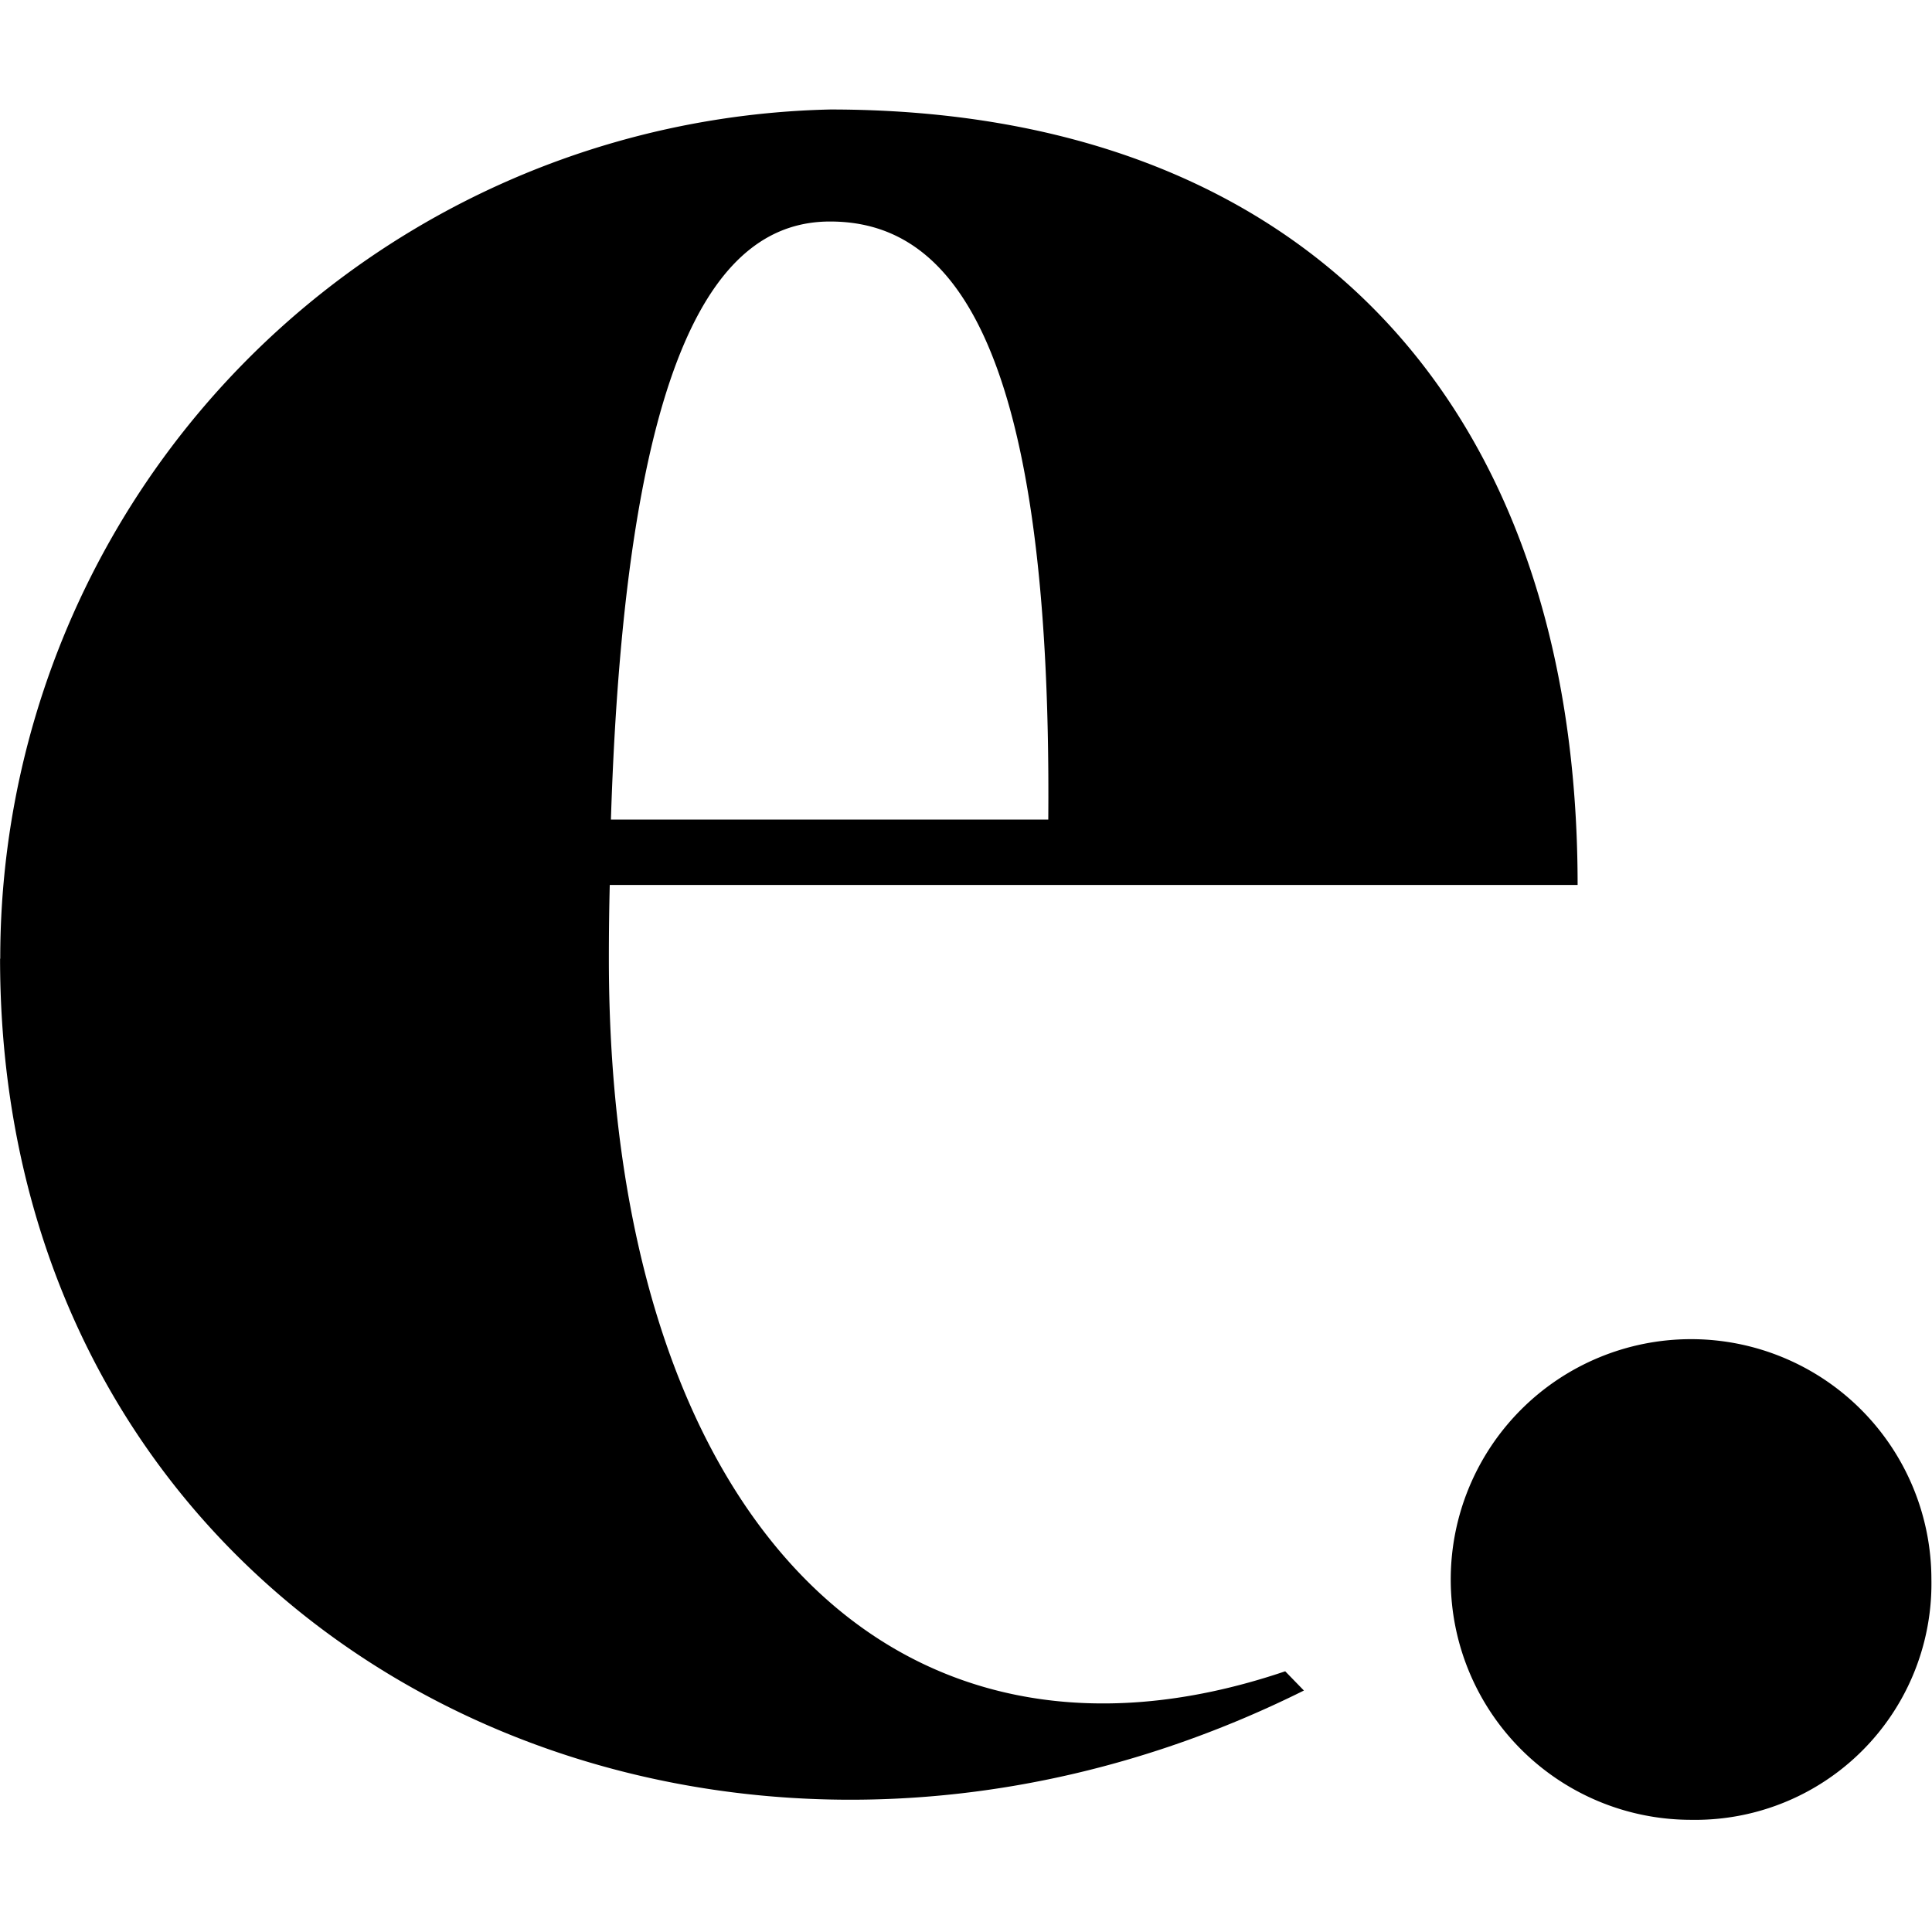 <svg id="logo-exame-reduzida" width="32" height="32" viewBox="0 0 32 32" version="1.1" xmlns="http://www.w3.org/2000/svg" xmlns:svg="http://www.w3.org/2000/svg">
  <g transform="matrix(1.482,0,0,1.482,5.775,-54.538)">
    <path d="m 1224.7,478.174 c 0.167,-5.271 1.2,-6.684 2.449,-6.684 1.27,0 2.484,1.15 2.439,6.684 z m -6.827,1.554 c 0,7.674 7.813,11.544 14.572,8.18 l -0.209,-0.215 c -4.428,1.5 -7.559,-1.8 -7.559,-7.964 q 0,-0.426 0.01,-0.824 h 10.817 c 0,-5.372 -3.053,-8.667 -8.353,-8.667 a 9.488,9.488 0 0 0 -9.276,9.491" transform="translate(-1221.769,-432.214)" fill="#000" />
    <path d="m 1339.812,576.715 a 2.64,2.64 0 0 0 2.685,-2.687 2.686,2.686 0 1 0 -2.685,2.687" transform="translate(-1324.808,-519.576)" fill="#000" />
  </g>
</svg>
